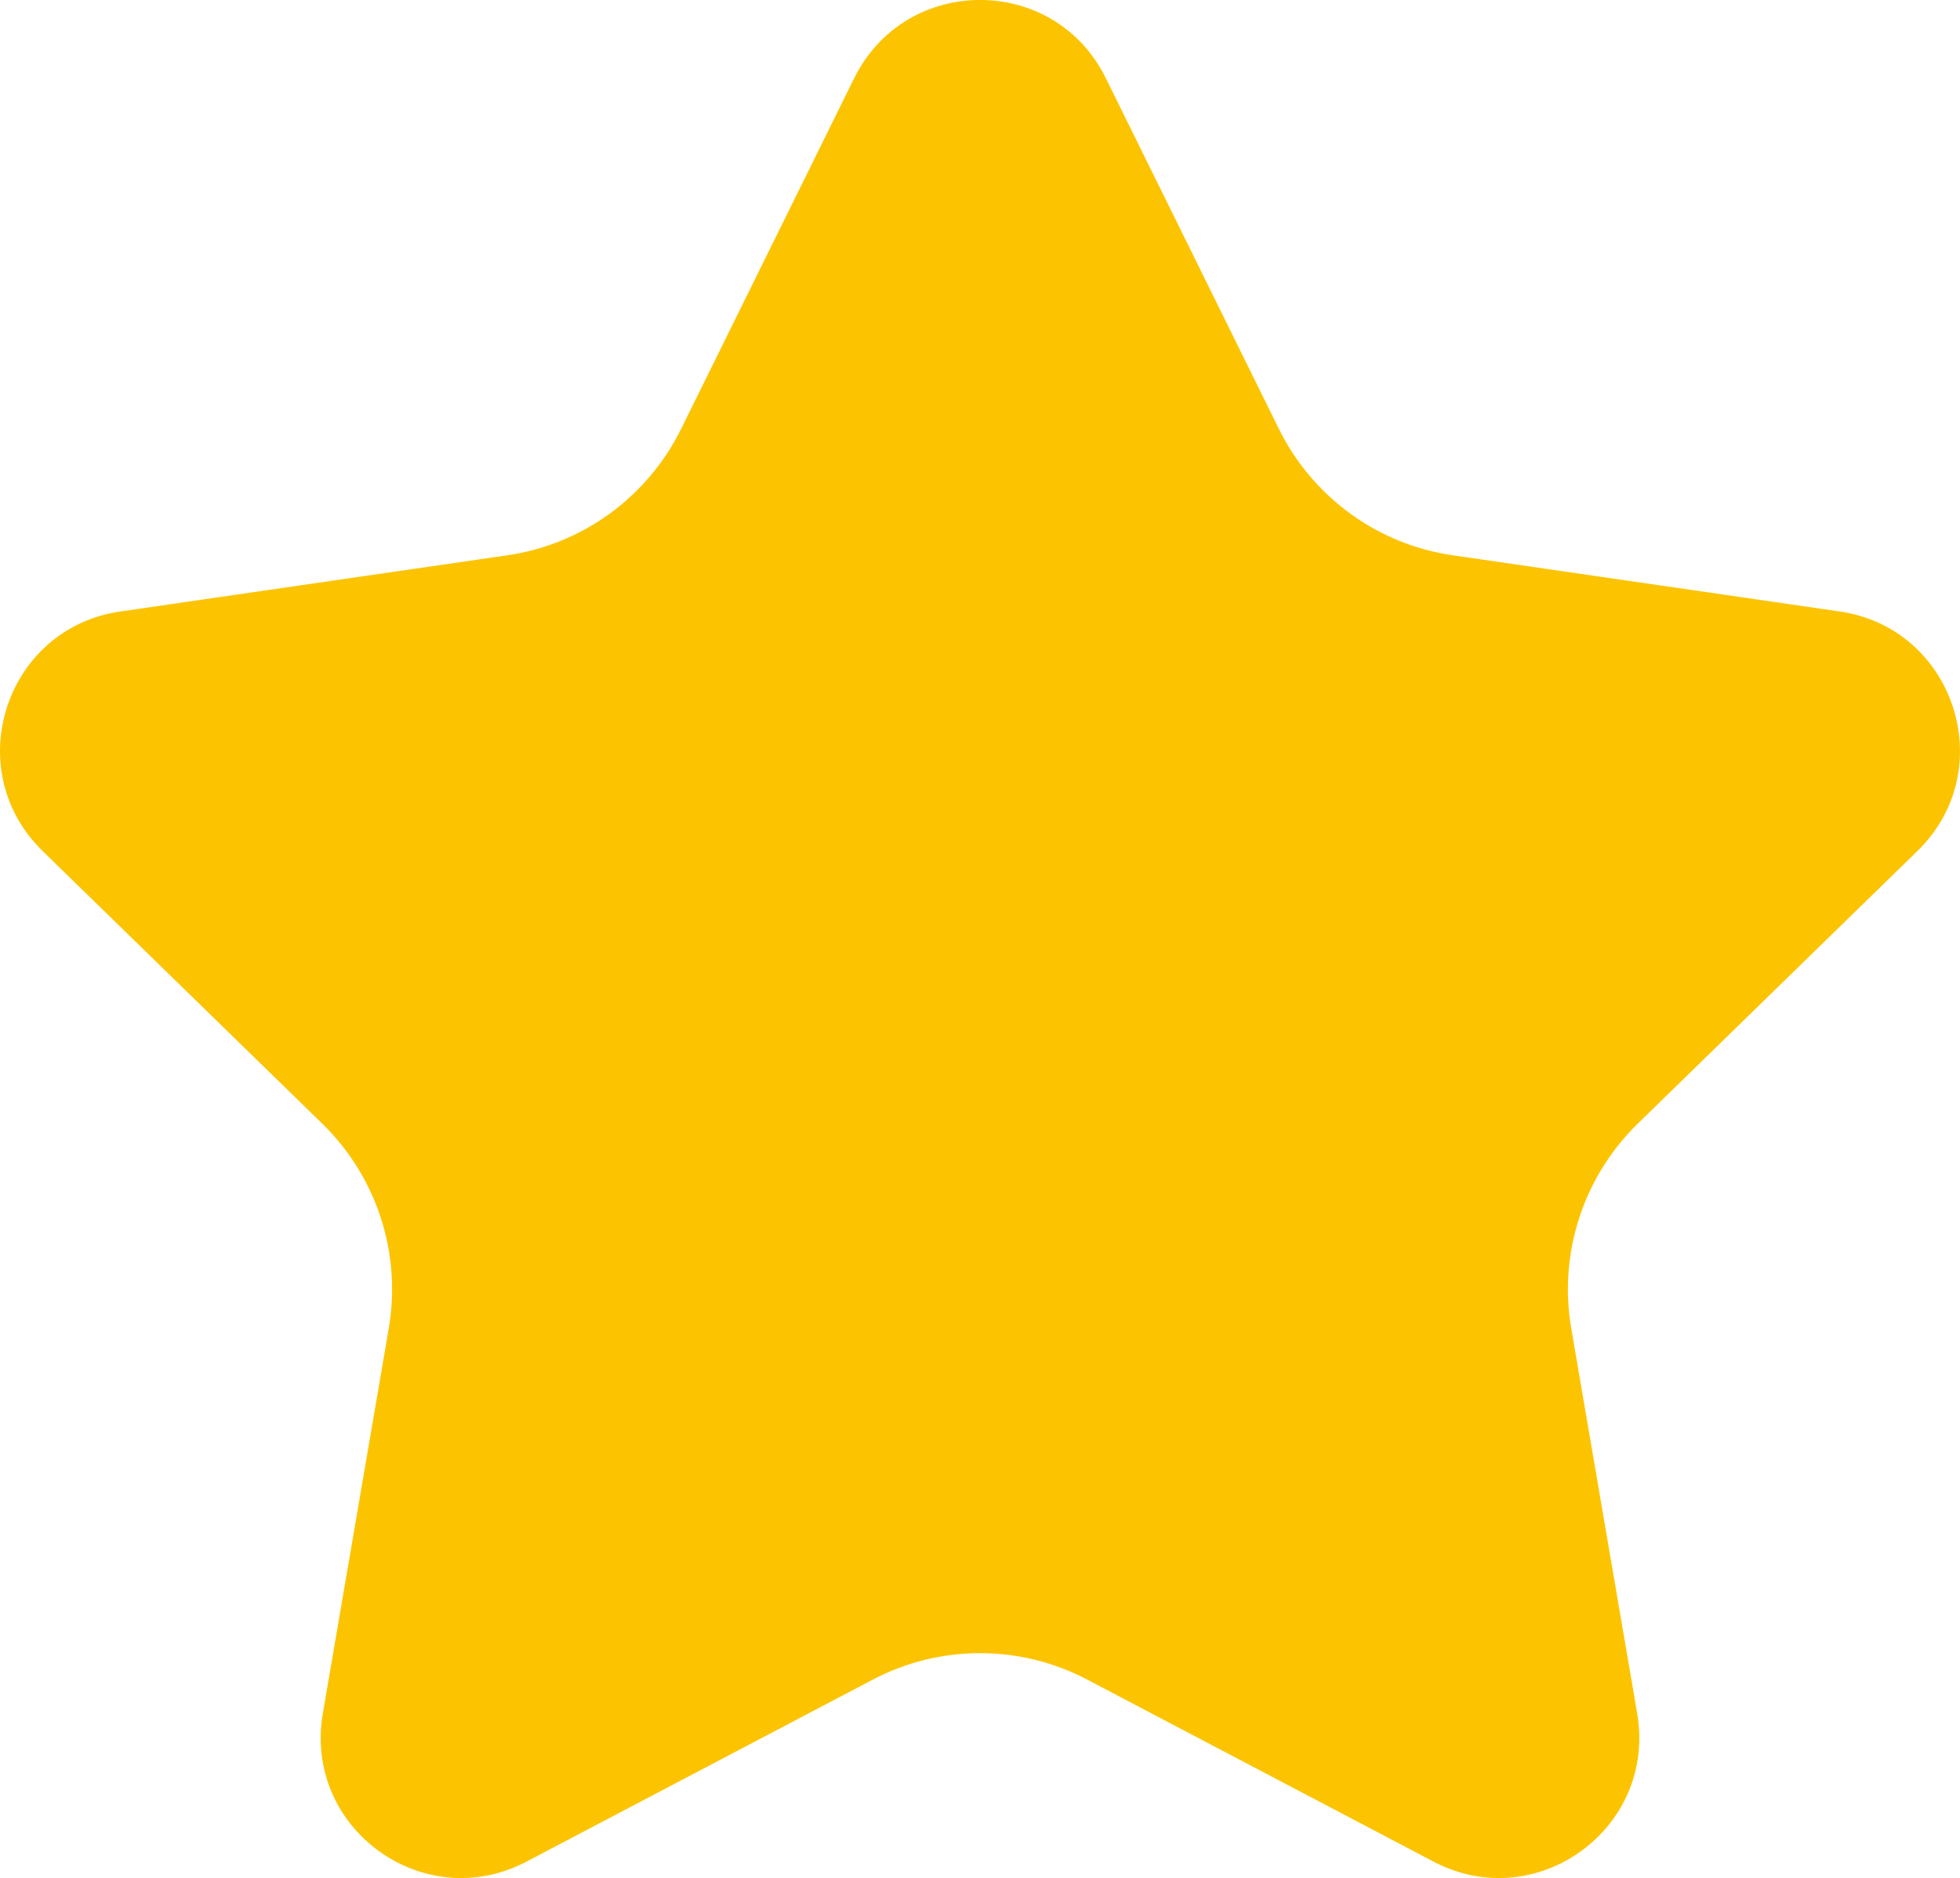 <?xml version="1.0" encoding="UTF-8"?>
<svg id="Layer_1" xmlns="http://www.w3.org/2000/svg" version="1.1" viewBox="0 0 7.784 7.458">
  <!-- Generator: Adobe Illustrator 30.0.0, SVG Export Plug-In . SVG Version: 2.1.1 Build 123)  -->
  <defs>
    <style>
      .st0 {
        fill: #fcc400;
      }
    </style>
  </defs>
  <g id="Page_4">
    <path class="st0" d="M4.392.311l.687,1.392c.134.271.392.459.691.502l1.536.223c.457.066.64.629.309.951l-1.111,1.083c-.216.211-.315.515-.264.812l.262,1.53c.078.456-.4.803-.809.588l-1.374-.722c-.267-.141-.587-.141-.854,0l-1.374.722c-.409.215-.887-.132-.809-.588l.262-1.53c.051-.298-.048-.601-.264-.812L.169,3.379c-.331-.323-.148-.885.309-.951l1.536-.223c.299-.043.557-.231.691-.502l.687-1.392c.205-.415.796-.415,1,0Z"/>
  </g>
</svg>